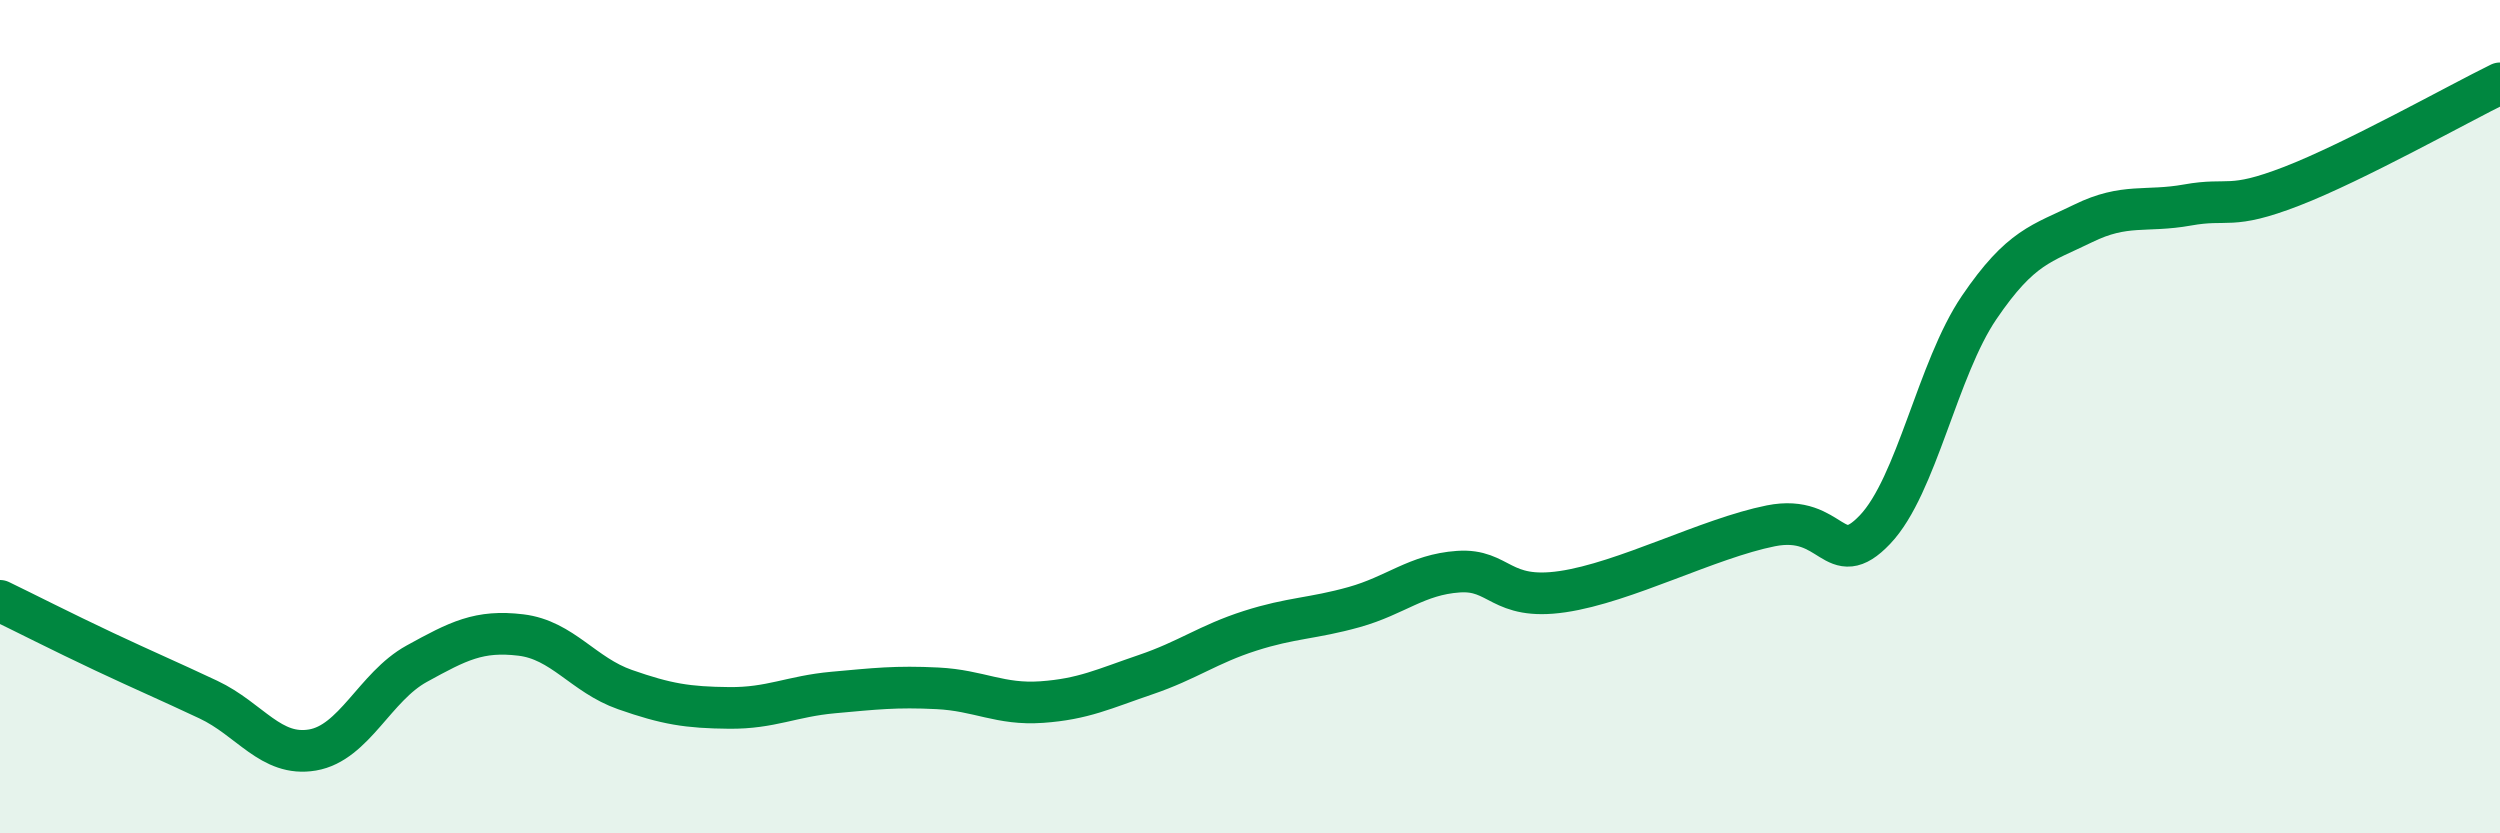 
    <svg width="60" height="20" viewBox="0 0 60 20" xmlns="http://www.w3.org/2000/svg">
      <path
        d="M 0,14.42 C 0.5,14.66 1.5,15.17 2.5,15.64 C 3.5,16.11 4,16.32 5,16.79 C 6,17.26 6.5,18.17 7.5,18 C 8.5,17.83 9,16.48 10,15.93 C 11,15.38 11.5,15.12 12.5,15.24 C 13.5,15.36 14,16.2 15,16.55 C 16,16.9 16.5,16.98 17.5,16.99 C 18.5,17 19,16.71 20,16.62 C 21,16.53 21.5,16.47 22.5,16.52 C 23.5,16.57 24,16.92 25,16.85 C 26,16.78 26.5,16.53 27.5,16.19 C 28.5,15.85 29,15.46 30,15.14 C 31,14.82 31.5,14.85 32.5,14.57 C 33.5,14.29 34,13.79 35,13.72 C 36,13.65 36,14.42 37.5,14.2 C 39,13.98 41,12.92 42.5,12.62 C 44,12.32 44,13.76 45,12.71 C 46,11.66 46.5,8.85 47.5,7.38 C 48.5,5.91 49,5.85 50,5.36 C 51,4.87 51.5,5.1 52.5,4.92 C 53.5,4.74 53.5,5.05 55,4.47 C 56.5,3.89 59,2.49 60,2L60 20L0 20Z"
        fill="#008740"
        opacity="0.1"
        stroke-linecap="round"
        stroke-linejoin="round"
      />
      <path
        d="M 0,14.42 C 0.5,14.66 1.5,15.17 2.5,15.64 C 3.5,16.11 4,16.32 5,16.79 C 6,17.26 6.5,18.17 7.5,18 C 8.5,17.83 9,16.48 10,15.93 C 11,15.38 11.5,15.12 12.5,15.24 C 13.5,15.36 14,16.2 15,16.55 C 16,16.9 16.5,16.98 17.5,16.99 C 18.5,17 19,16.71 20,16.62 C 21,16.53 21.5,16.47 22.5,16.52 C 23.5,16.57 24,16.92 25,16.85 C 26,16.78 26.5,16.53 27.5,16.19 C 28.5,15.85 29,15.46 30,15.14 C 31,14.82 31.5,14.85 32.5,14.57 C 33.5,14.29 34,13.79 35,13.72 C 36,13.65 36,14.42 37.5,14.2 C 39,13.98 41,12.92 42.5,12.62 C 44,12.32 44,13.76 45,12.71 C 46,11.66 46.5,8.85 47.5,7.38 C 48.5,5.91 49,5.85 50,5.36 C 51,4.87 51.5,5.1 52.5,4.92 C 53.5,4.74 53.5,5.05 55,4.47 C 56.5,3.89 59,2.49 60,2"
        stroke="#008740"
        stroke-width="1"
        fill="none"
        stroke-linecap="round"
        stroke-linejoin="round"
      />
    </svg>
  